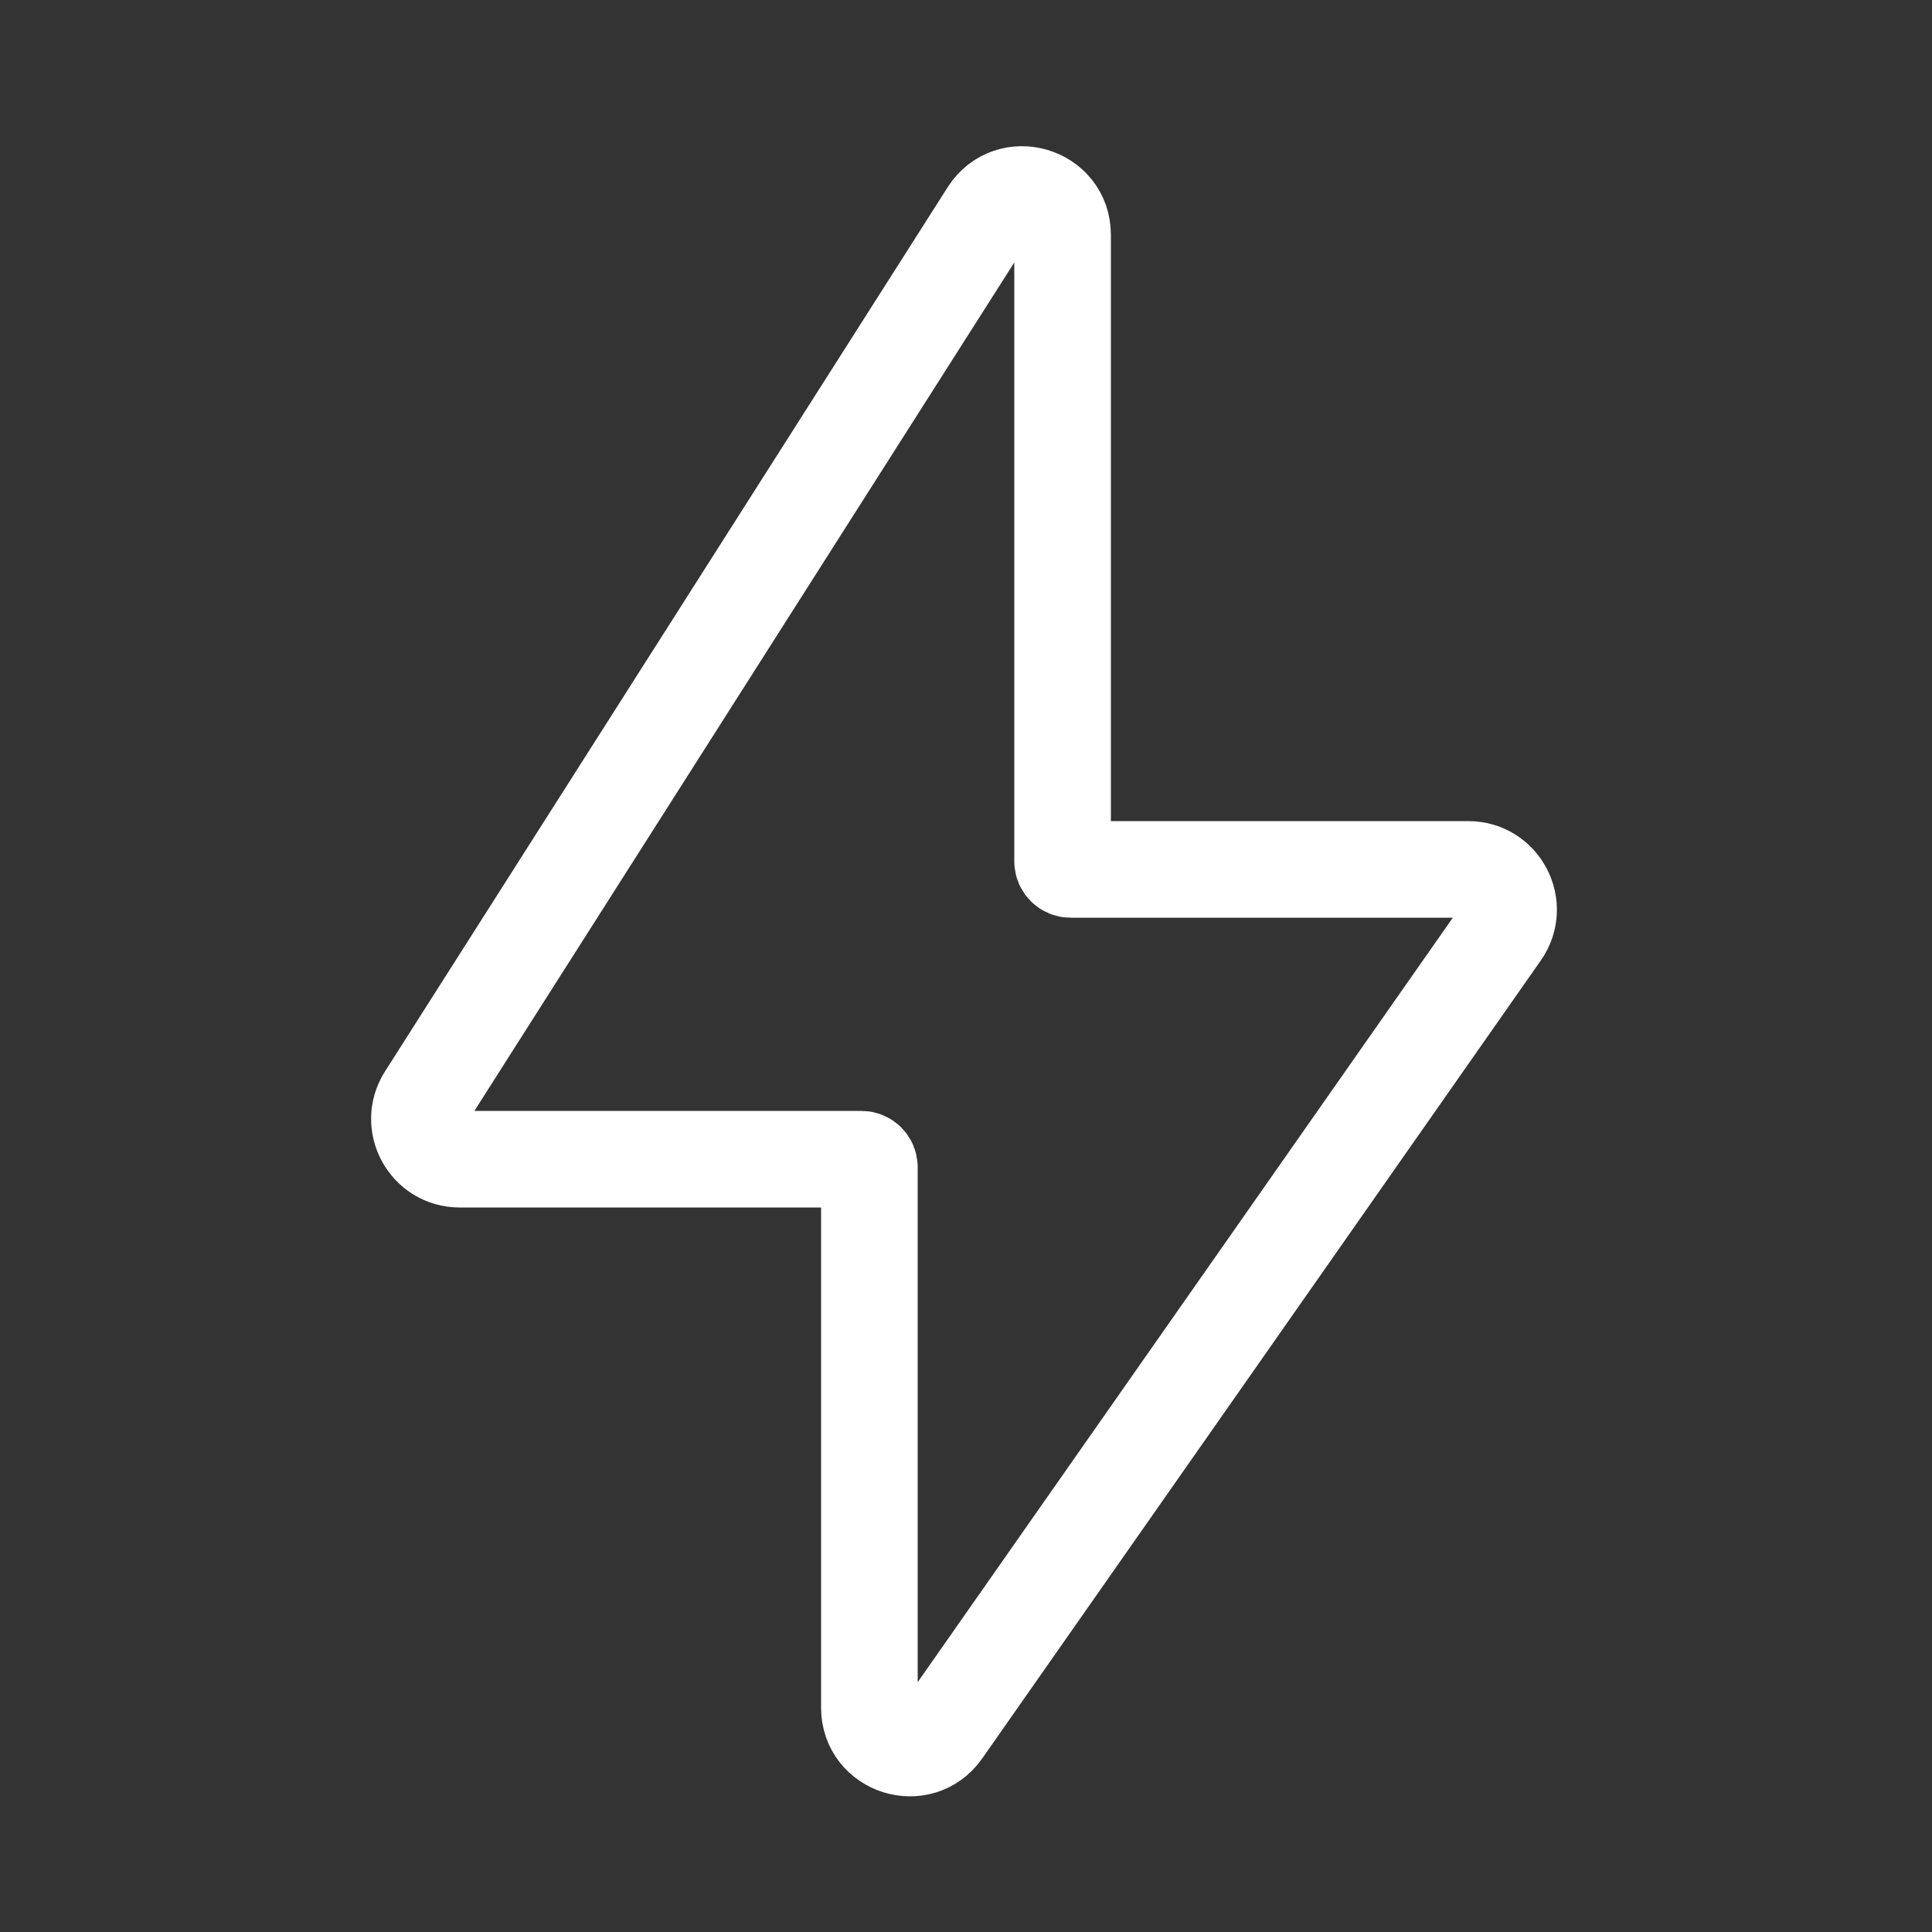 <svg width="140" height="140" viewBox="0 0 140 140" fill="none" xmlns="http://www.w3.org/2000/svg">
<rect x="0" y="0" width="140" height="140" fill="#333333" stroke="none"/>
<path d="M30.852 79.517L71.622 15.45C73.188 12.988 76.999 14.098 76.999 17.016V62.417C76.999 62.739 77.26 63 77.582 63H106.397C108.757 63 110.14 65.656 108.787 67.589L68.305 125.42C66.67 127.756 62.999 126.599 62.999 123.747V84.583C62.999 84.261 62.738 84 62.416 84H33.312C31.011 84 29.616 81.459 30.852 79.517Z" stroke="white" stroke-width="7"/>
</svg>

